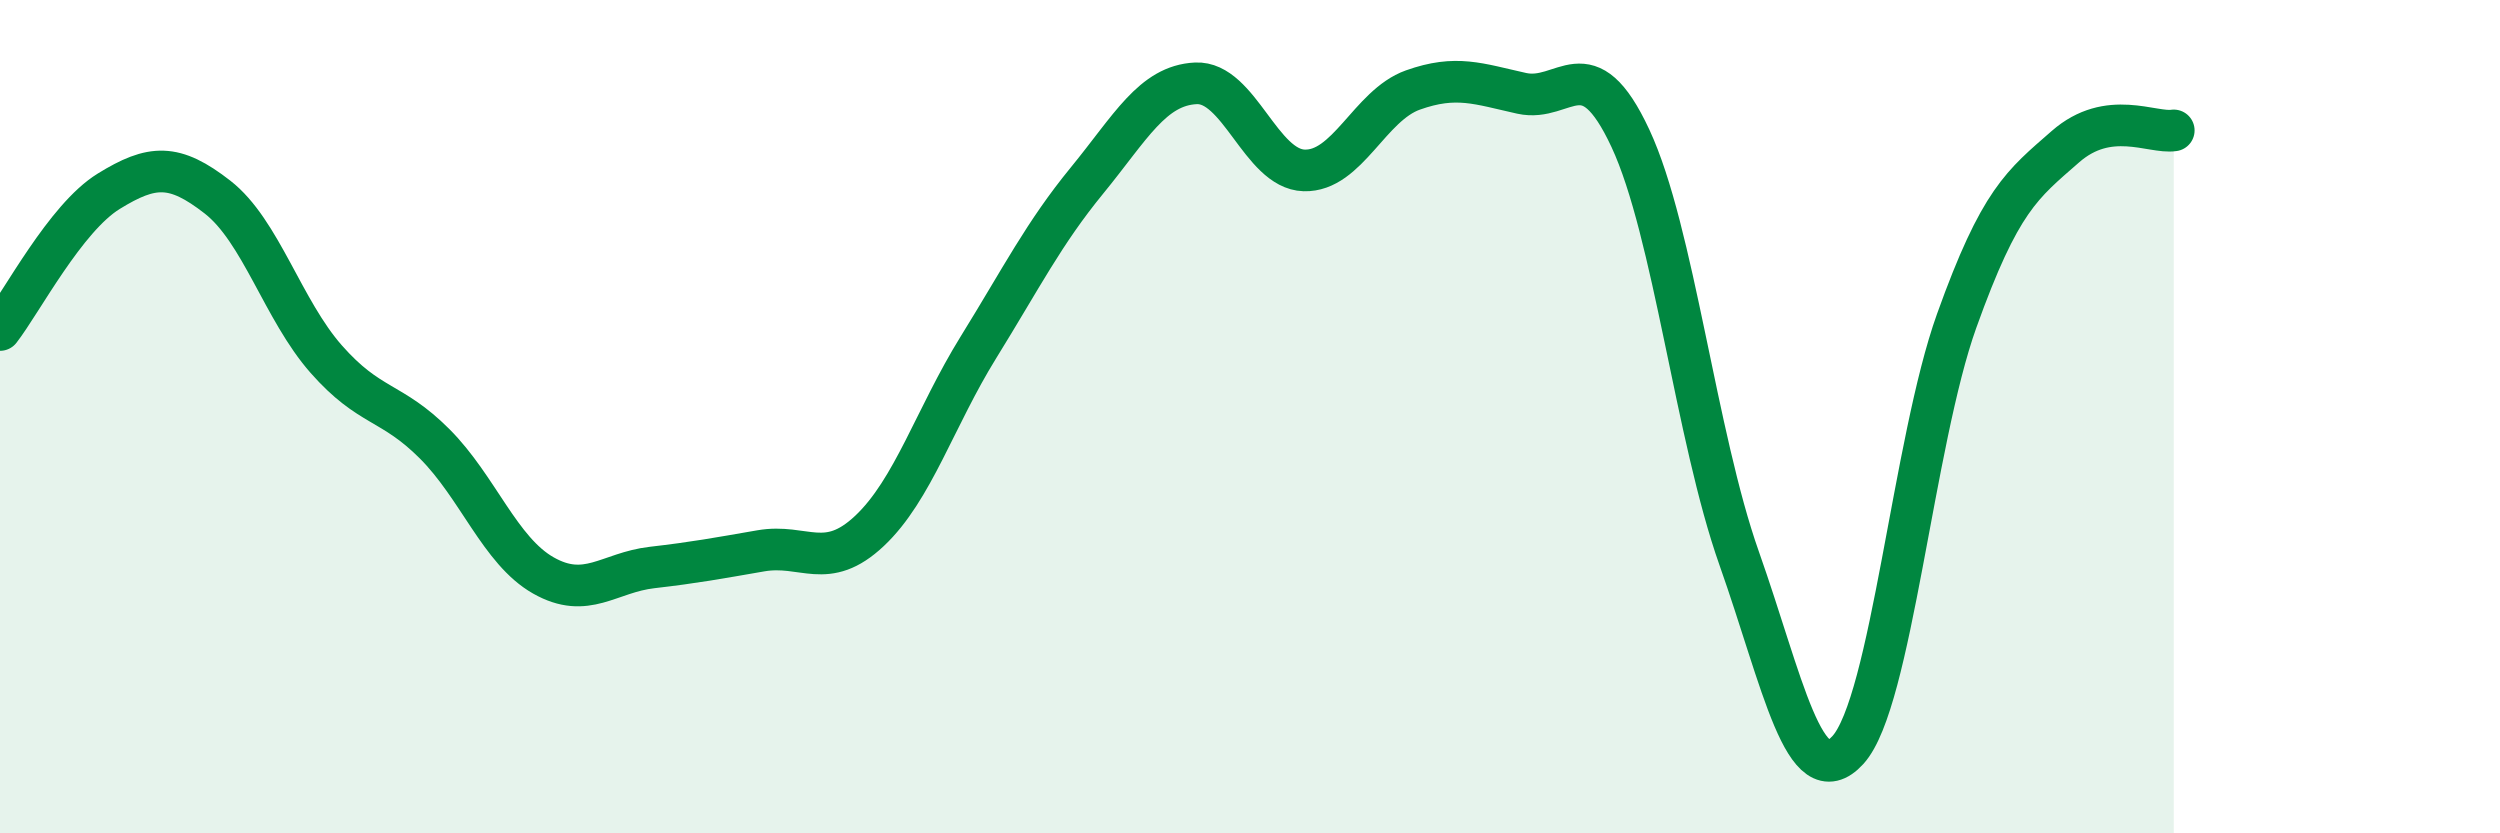 
    <svg width="60" height="20" viewBox="0 0 60 20" xmlns="http://www.w3.org/2000/svg">
      <path
        d="M 0,7.92 C 0.52,7.25 1.57,5.23 2.61,4.59 C 3.65,3.95 4.18,3.92 5.22,4.73 C 6.26,5.54 6.79,7.44 7.83,8.62 C 8.87,9.8 9.39,9.61 10.43,10.65 C 11.47,11.69 12,13.22 13.04,13.81 C 14.08,14.4 14.61,13.74 15.65,13.62 C 16.69,13.5 17.22,13.4 18.26,13.22 C 19.3,13.04 19.83,13.72 20.87,12.74 C 21.91,11.76 22.44,10.02 23.48,8.34 C 24.52,6.66 25.05,5.6 26.09,4.33 C 27.13,3.06 27.66,2.05 28.7,2 C 29.74,1.95 30.26,4.06 31.3,4.09 C 32.34,4.12 32.87,2.53 33.91,2.16 C 34.95,1.79 35.48,2.01 36.52,2.24 C 37.56,2.47 38.09,1.09 39.13,3.32 C 40.17,5.55 40.7,10.46 41.74,13.4 C 42.78,16.34 43.31,19.14 44.35,18 C 45.39,16.86 45.92,10.6 46.96,7.7 C 48,4.8 48.53,4.43 49.57,3.52 C 50.61,2.61 51.65,3.21 52.17,3.13L52.17 20L0 20Z"
        fill="#008740"
        opacity="0.1"
        stroke-linecap="round"
        stroke-linejoin="round"
      />
      <path
        d="M 0,7.92 C 0.52,7.25 1.57,5.23 2.61,4.59 C 3.65,3.95 4.18,3.92 5.22,4.73 C 6.26,5.54 6.79,7.44 7.83,8.62 C 8.87,9.8 9.39,9.61 10.43,10.65 C 11.47,11.69 12,13.22 13.04,13.81 C 14.08,14.4 14.61,13.74 15.65,13.62 C 16.69,13.5 17.22,13.4 18.26,13.22 C 19.3,13.04 19.83,13.72 20.87,12.74 C 21.91,11.76 22.44,10.02 23.48,8.34 C 24.52,6.66 25.05,5.6 26.09,4.33 C 27.13,3.06 27.66,2.05 28.7,2 C 29.74,1.95 30.26,4.06 31.3,4.09 C 32.34,4.12 32.87,2.53 33.91,2.16 C 34.95,1.79 35.48,2.01 36.52,2.24 C 37.56,2.47 38.09,1.09 39.13,3.32 C 40.17,5.55 40.7,10.46 41.74,13.4 C 42.78,16.34 43.31,19.14 44.35,18 C 45.39,16.86 45.92,10.6 46.96,7.7 C 48,4.8 48.53,4.43 49.57,3.52 C 50.61,2.61 51.65,3.21 52.17,3.13"
        stroke="#008740"
        stroke-width="1"
        fill="none"
        stroke-linecap="round"
        stroke-linejoin="round"
      />
    </svg>
  